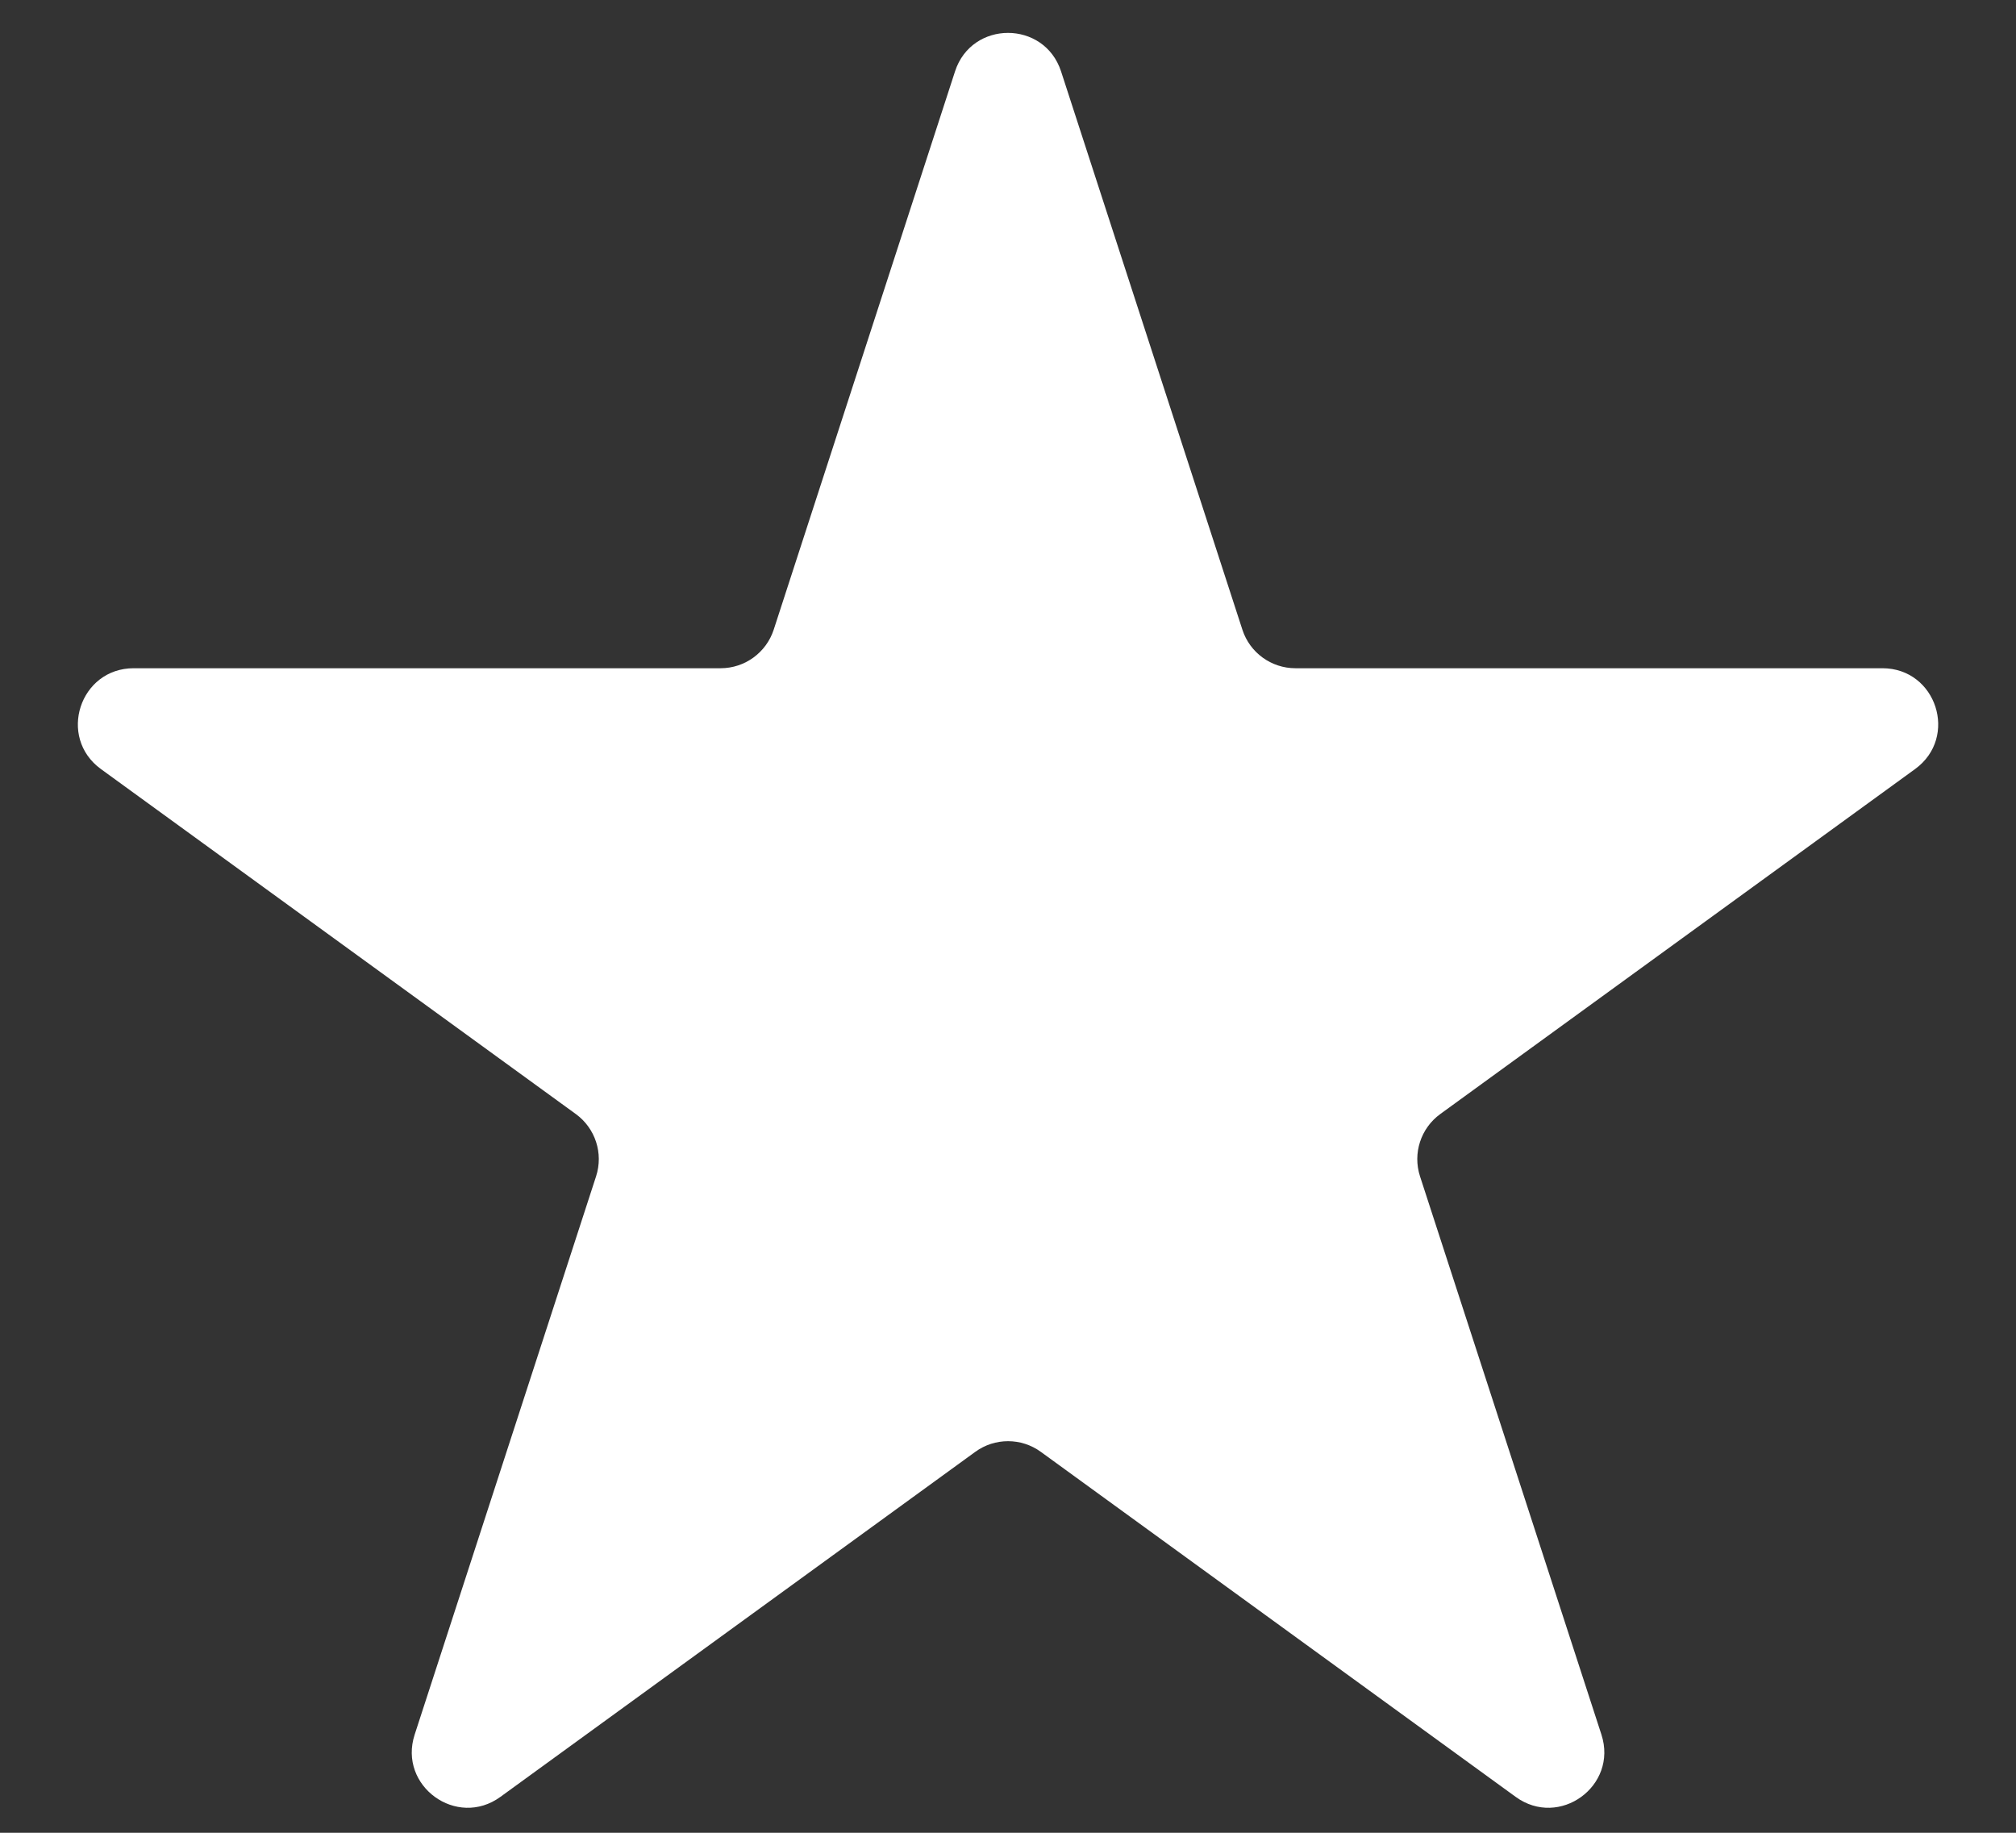 <svg width="22" height="20" viewBox="0 0 22 20" fill="none" xmlns="http://www.w3.org/2000/svg">
<rect x="0" y="0" width="22" height="20" fill="#333333" stroke="none"/>
<path d="M10.422 0.779C10.604 0.219 11.396 0.219 11.579 0.779L13.558 6.872C13.639 7.122 13.873 7.292 14.136 7.292H20.542C21.131 7.292 21.376 8.045 20.899 8.392L15.717 12.157C15.504 12.312 15.415 12.586 15.496 12.836L17.476 18.929C17.658 19.489 17.017 19.955 16.54 19.608L11.358 15.843C11.145 15.688 10.856 15.688 10.643 15.843L5.461 19.608C4.984 19.955 4.343 19.489 4.525 18.929L6.505 12.836C6.586 12.586 6.497 12.312 6.284 12.157L1.101 8.392C0.625 8.045 0.87 7.292 1.459 7.292H7.864C8.128 7.292 8.361 7.122 8.443 6.872L10.422 0.779Z" fill="white"/>
</svg>
